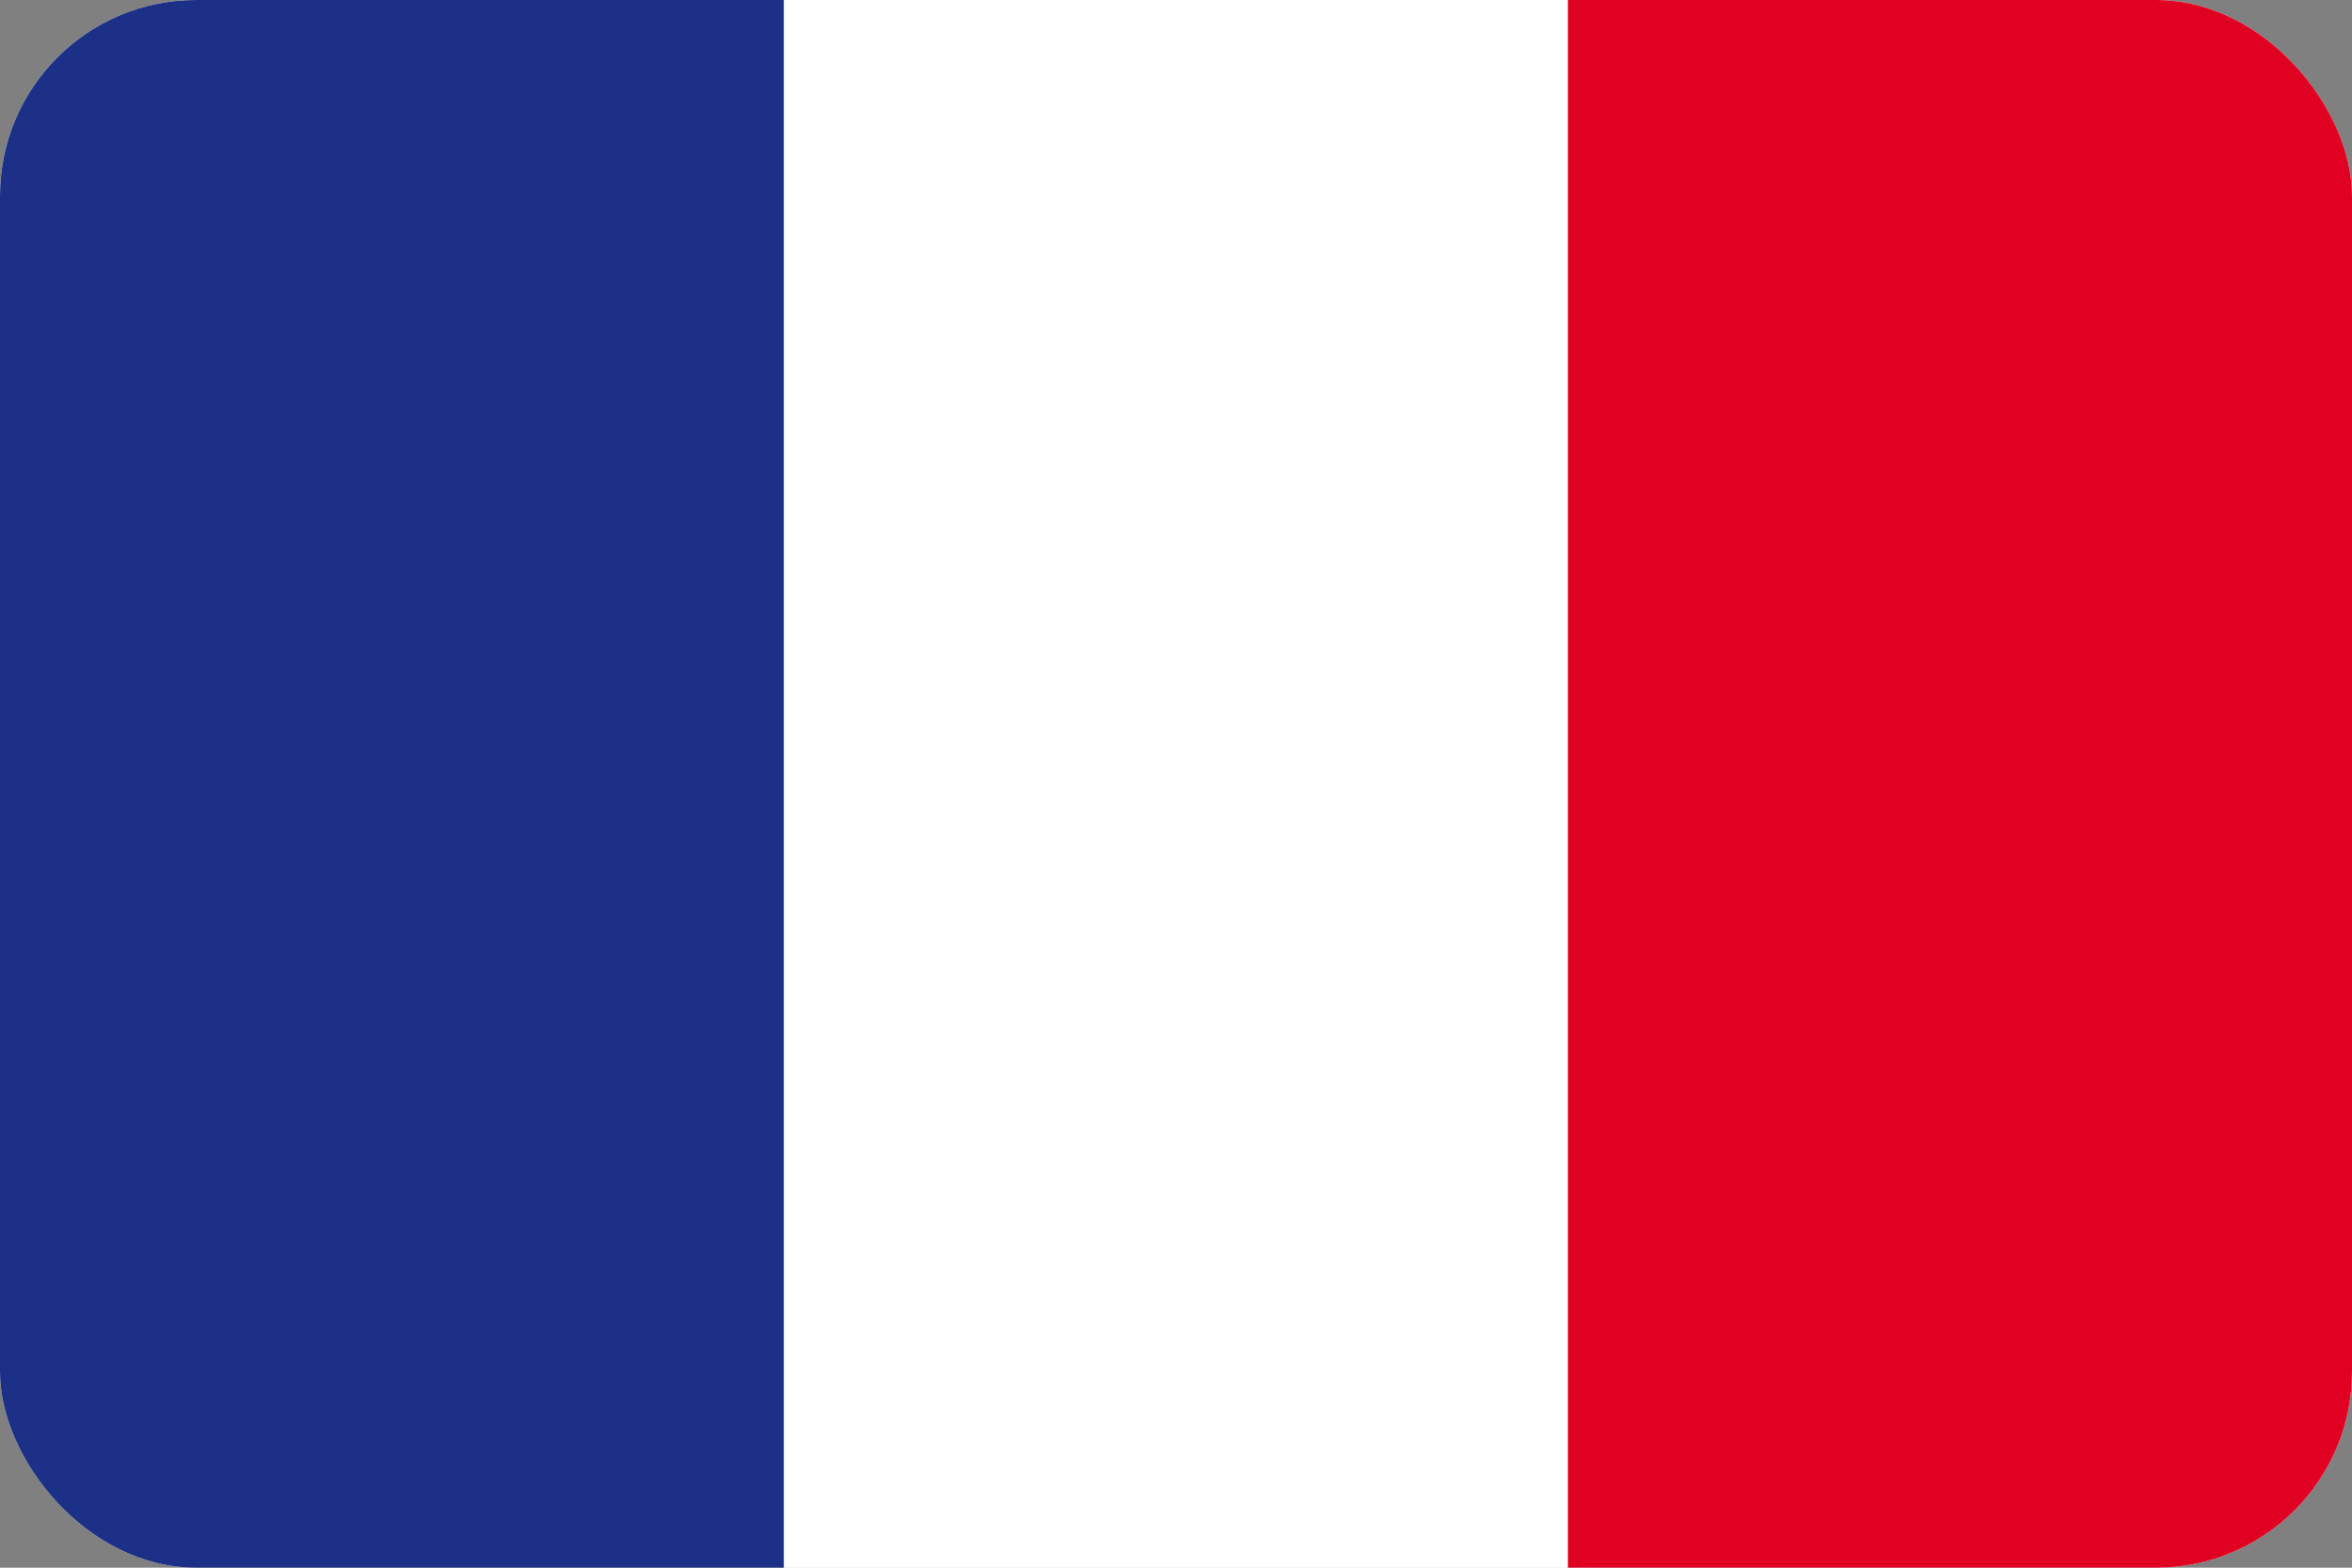 <svg width="24" height="16" viewBox="0 0 24 16" fill="none" xmlns="http://www.w3.org/2000/svg">
<rect x="0" y="0" width="24" height="16" fill="#808080" stroke="none"/>
<g clip-path="url(#clip0_183_23390)">
<rect width="24" height="16" rx="2" fill="white"/>
<path d="M0 0H8V16H0V0Z" fill="#1B3086"/>
<path d="M8 0H16V16H8V0Z" fill="white"/>
<path d="M15.999 0H24V16H15.999V0Z" fill="#E00022"/>
</g>
<defs>
<clipPath id="clip0_183_23390">
<rect width="24" height="16" rx="2" fill="white"/>
</clipPath>
</defs>
</svg>
